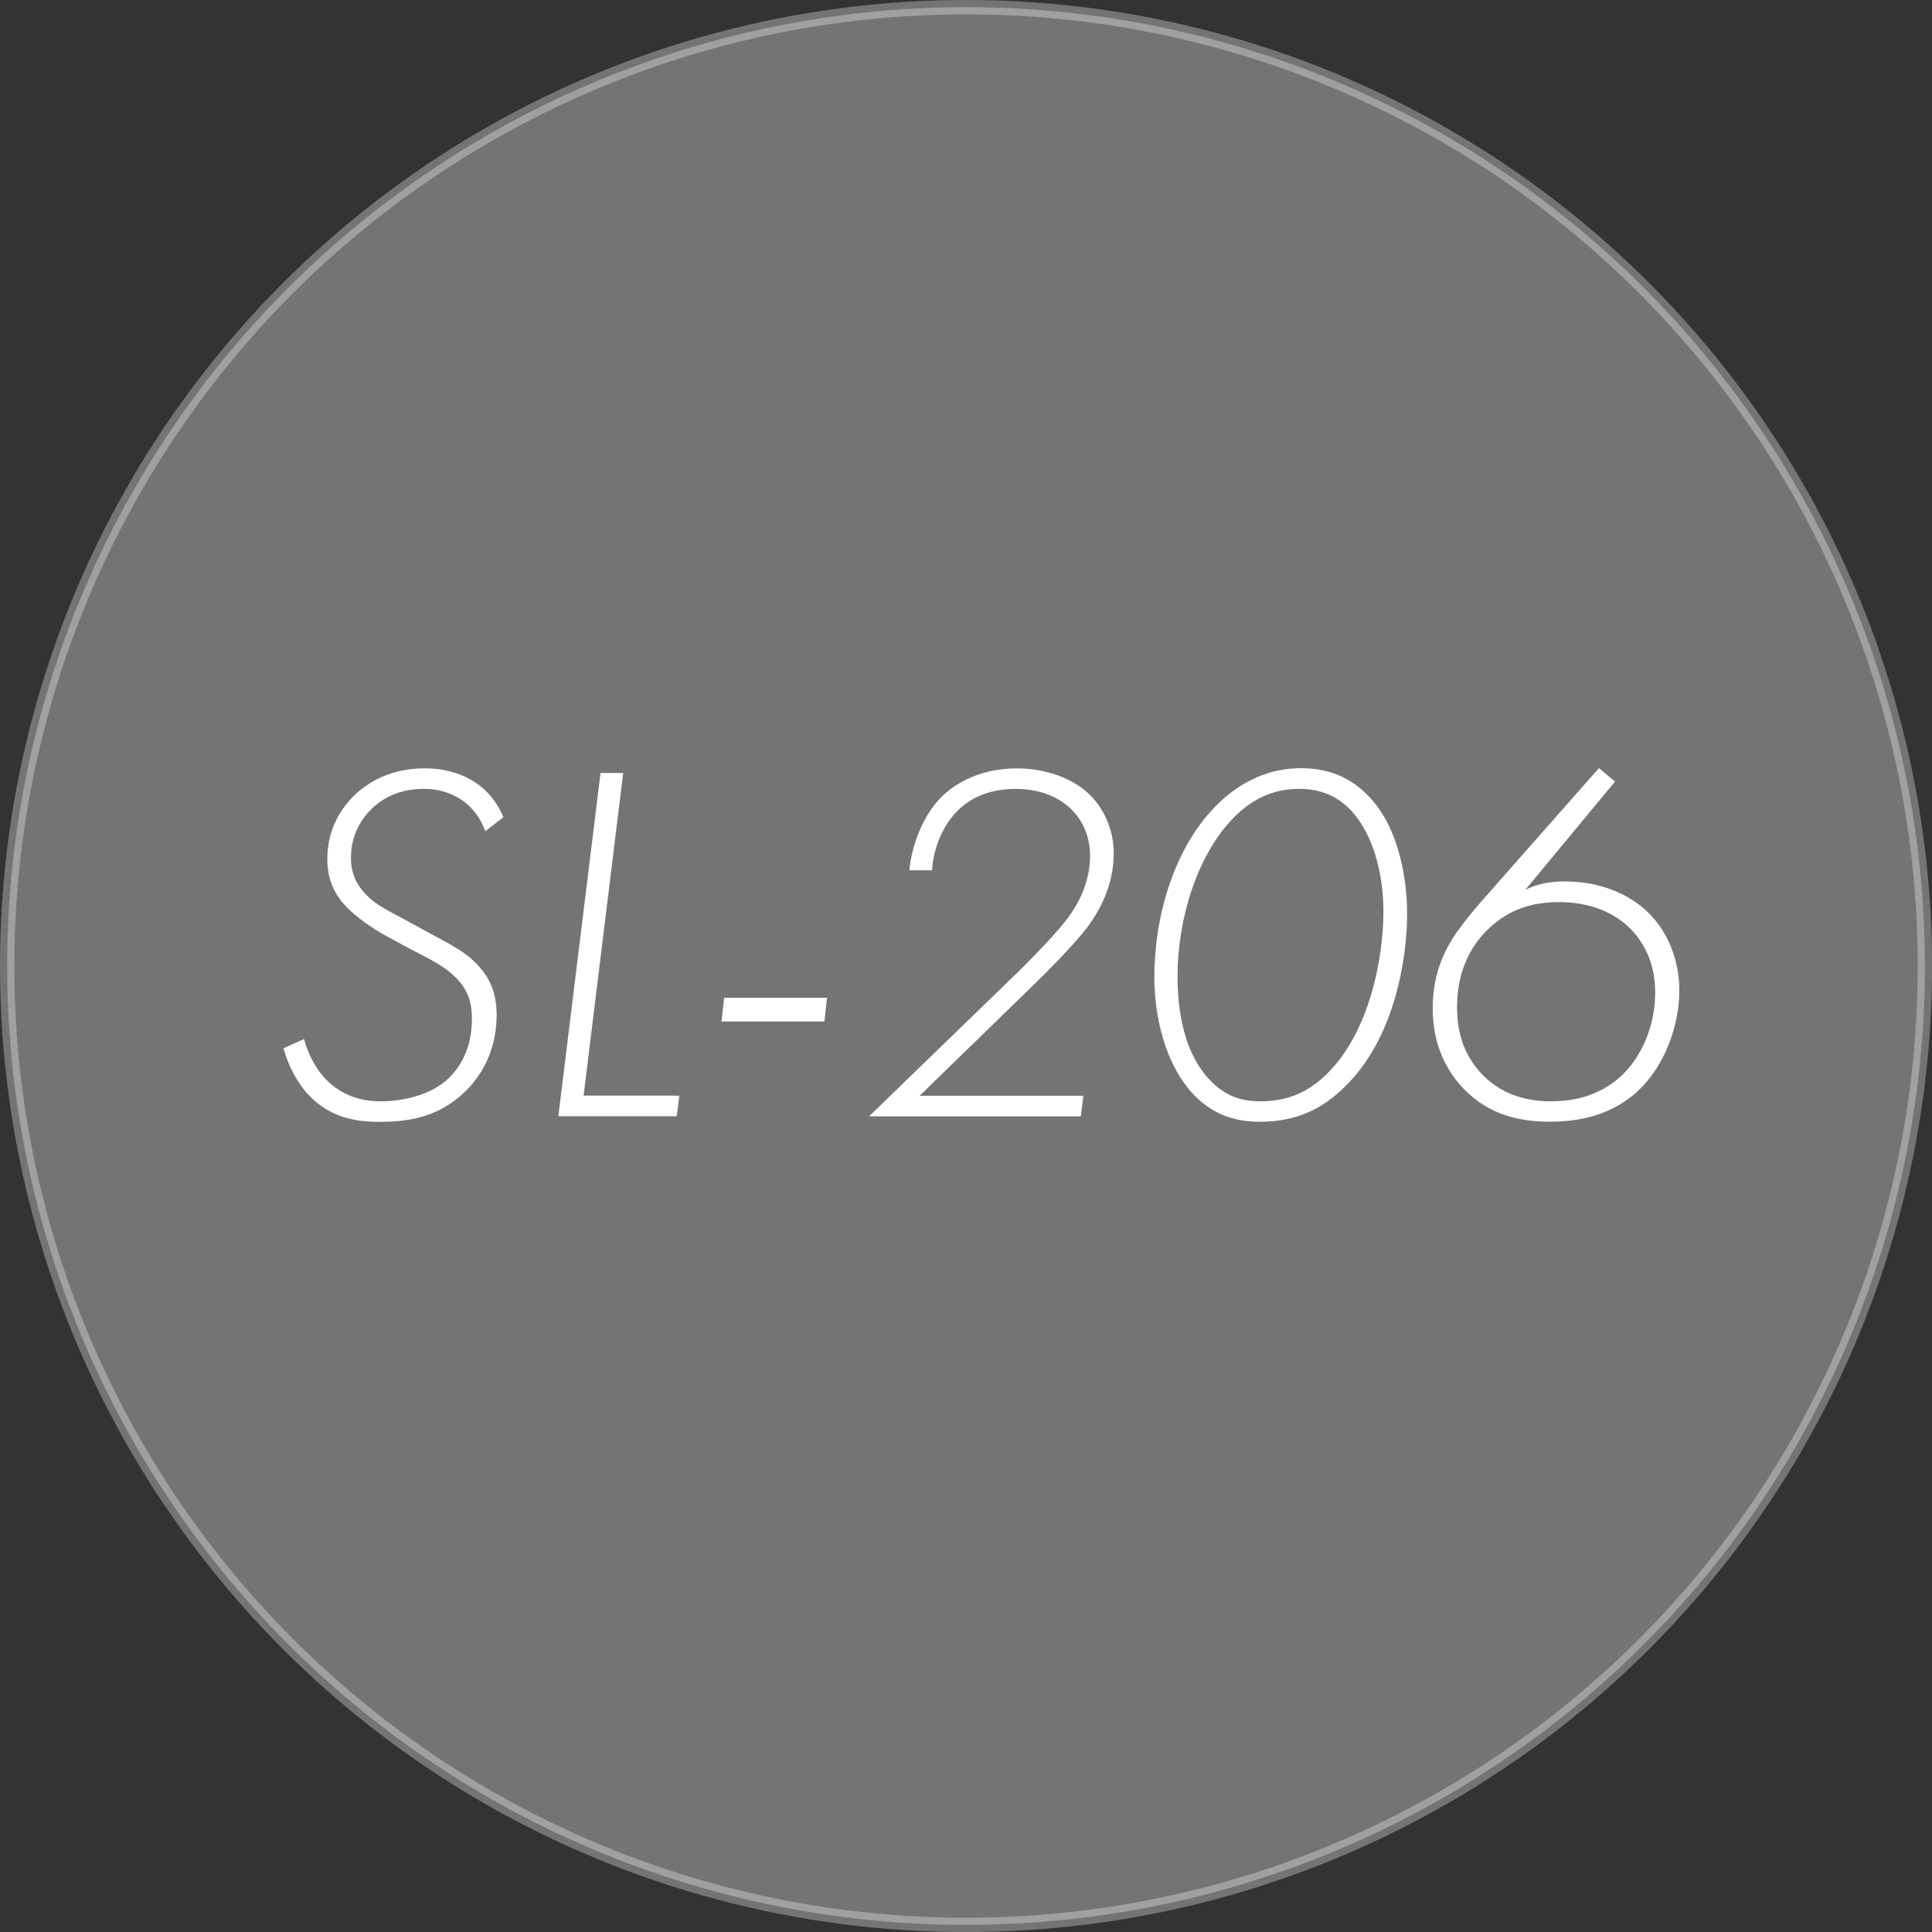 <?xml version="1.0" encoding="UTF-8"?>
<svg id="_レイヤー_1" data-name="レイヤー 1" xmlns="http://www.w3.org/2000/svg" viewBox="0 0 269.21 269.21">
  <rect x="0" y="0" width="269.21" height="269.21" fill="#333333" stroke="none"/>
  <defs>
    <style>
      .cls-1, .cls-2 {
        fill: #fff;
      }

      .cls-2 {
        opacity: .32;
        stroke: #fff;
        stroke-miterlimit: 10;
        stroke-width: 2px;
      }
    </style>
  </defs>
  <circle class="cls-2" cx="134.61" cy="134.61" r="133.61"/>
  <g>
    <path class="cls-1" d="M67.62,115.8c-2.15-5.74-7.46-5.88-8.53-5.88-3.44,0-5.81,1.29-7.39,2.87-2.29,2.29-2.8,4.88-2.8,6.74,0,2.08.72,3.66,2.01,5.02,1.58,1.72,3.59,2.51,5.74,3.73l2.37,1.29c2.94,1.65,5.45,2.73,7.31,4.66,2.15,2.15,2.87,4.45,2.87,7.24,0,4.16-1.58,7.96-4.45,10.69-3.73,3.59-7.96,4.16-11.91,4.16-3.59,0-6.81-.72-9.61-3.51-1.79-1.79-3.08-4.38-3.73-6.74l2.87-1.29c.14.5.93,3.51,3.16,5.74,2.22,2.22,4.95,2.94,7.46,2.94,3.37,0,7.1-.93,9.47-3.16,1.43-1.36,3.3-3.95,3.3-8.32,0-2.37-.57-4.09-2.29-5.81-1.79-1.79-4.45-2.94-6.46-4.02l-3.3-1.79c-1.58-.86-4.02-2.51-5.38-3.94-1.72-1.79-2.72-3.8-2.72-6.74,0-4.23,2.01-7.1,3.66-8.75,2.22-2.15,5.38-3.87,9.97-3.87s8.96,2.08,10.9,6.81l-2.51,1.94Z"/>
    <path class="cls-1" d="M86.84,107.7l-5.52,44.97h13.34l-.36,2.87h-16.5l5.88-47.83h3.16Z"/>
    <path class="cls-1" d="M100.9,139.04h14.34l-.36,3.3h-14.34l.36-3.3Z"/>
    <path class="cls-1" d="M121.12,155.53l20.87-20.22c1.72-1.72,5.23-5.24,6.96-7.6,2.15-3.01,2.94-5.88,2.94-8.46,0-3.08-1.29-5.16-2.58-6.45-1.43-1.43-3.94-2.87-7.75-2.87s-6.45,1.29-8.25,3.16c-1.94,2.01-3.23,5.02-3.44,8.18h-3.16c.36-3.73,2.01-7.67,4.3-10.04,2.29-2.37,5.95-4.16,10.69-4.16,4.02,0,7.6,1.36,9.83,3.37,2.22,2.01,3.66,5.09,3.66,8.46,0,2.8-.79,6.31-3.44,9.97-.29.43-2.15,2.94-7.82,8.46l-15.78,15.35h22.81l-.36,2.87h-29.48Z"/>
    <path class="cls-1" d="M190.69,110.92c4.23,4.38,5.38,11.47,5.38,16.42,0,6.24-1.72,17.28-8.61,24.02-3.16,3.16-6.81,4.95-11.9,4.95-3.87,0-6.67-1.22-9.04-3.59-3.51-3.51-5.67-9.75-5.67-16.64,0-8.1,2.58-17.57,8.39-23.59,3.66-3.8,7.82-5.45,12.05-5.45s7.17,1.58,9.39,3.87ZM184.88,149.65c6.02-5.88,7.89-16.35,7.89-22.59,0-5.38-1.43-10.76-4.45-14.06-2.01-2.15-4.37-3.08-7.31-3.08-3.87,0-6.81,1.65-9.18,4.09-5.02,5.16-7.75,14.06-7.75,22.02,0,7.03,1.86,11.83,4.66,14.63,1.86,1.86,3.87,2.8,6.88,2.8,3.87,0,6.67-1.29,9.25-3.8Z"/>
    <path class="cls-1" d="M225.04,108.91l-12.48,15.06c1.65-.79,3.3-1.15,5.52-1.15,4.81,0,8.89,1.72,11.55,4.3,2.65,2.58,4.37,6.45,4.37,10.9,0,5.09-2.15,10.33-5.24,13.48-3.94,4.02-8.89,4.8-12.84,4.8-4.45,0-8.46-1.08-11.76-4.38-2.08-2.08-4.52-5.67-4.52-11.4,0-3.23.72-6.1,2.15-8.68,1.58-2.87,3.94-5.45,7.03-8.96l13.98-15.85,2.22,1.86ZM226.19,149.65c3.01-3.01,4.45-7.39,4.45-11.33,0-4.59-1.94-7.46-3.73-9.18-2.01-1.87-5.16-3.44-9.68-3.44-3.87,0-7.03,1.08-9.75,3.66-2.01,1.86-4.45,5.31-4.45,10.97,0,3.51.93,6.81,3.66,9.54,2.51,2.51,5.74,3.59,9.39,3.59,2.51,0,6.67-.43,10.11-3.8Z"/>
  </g>
</svg>